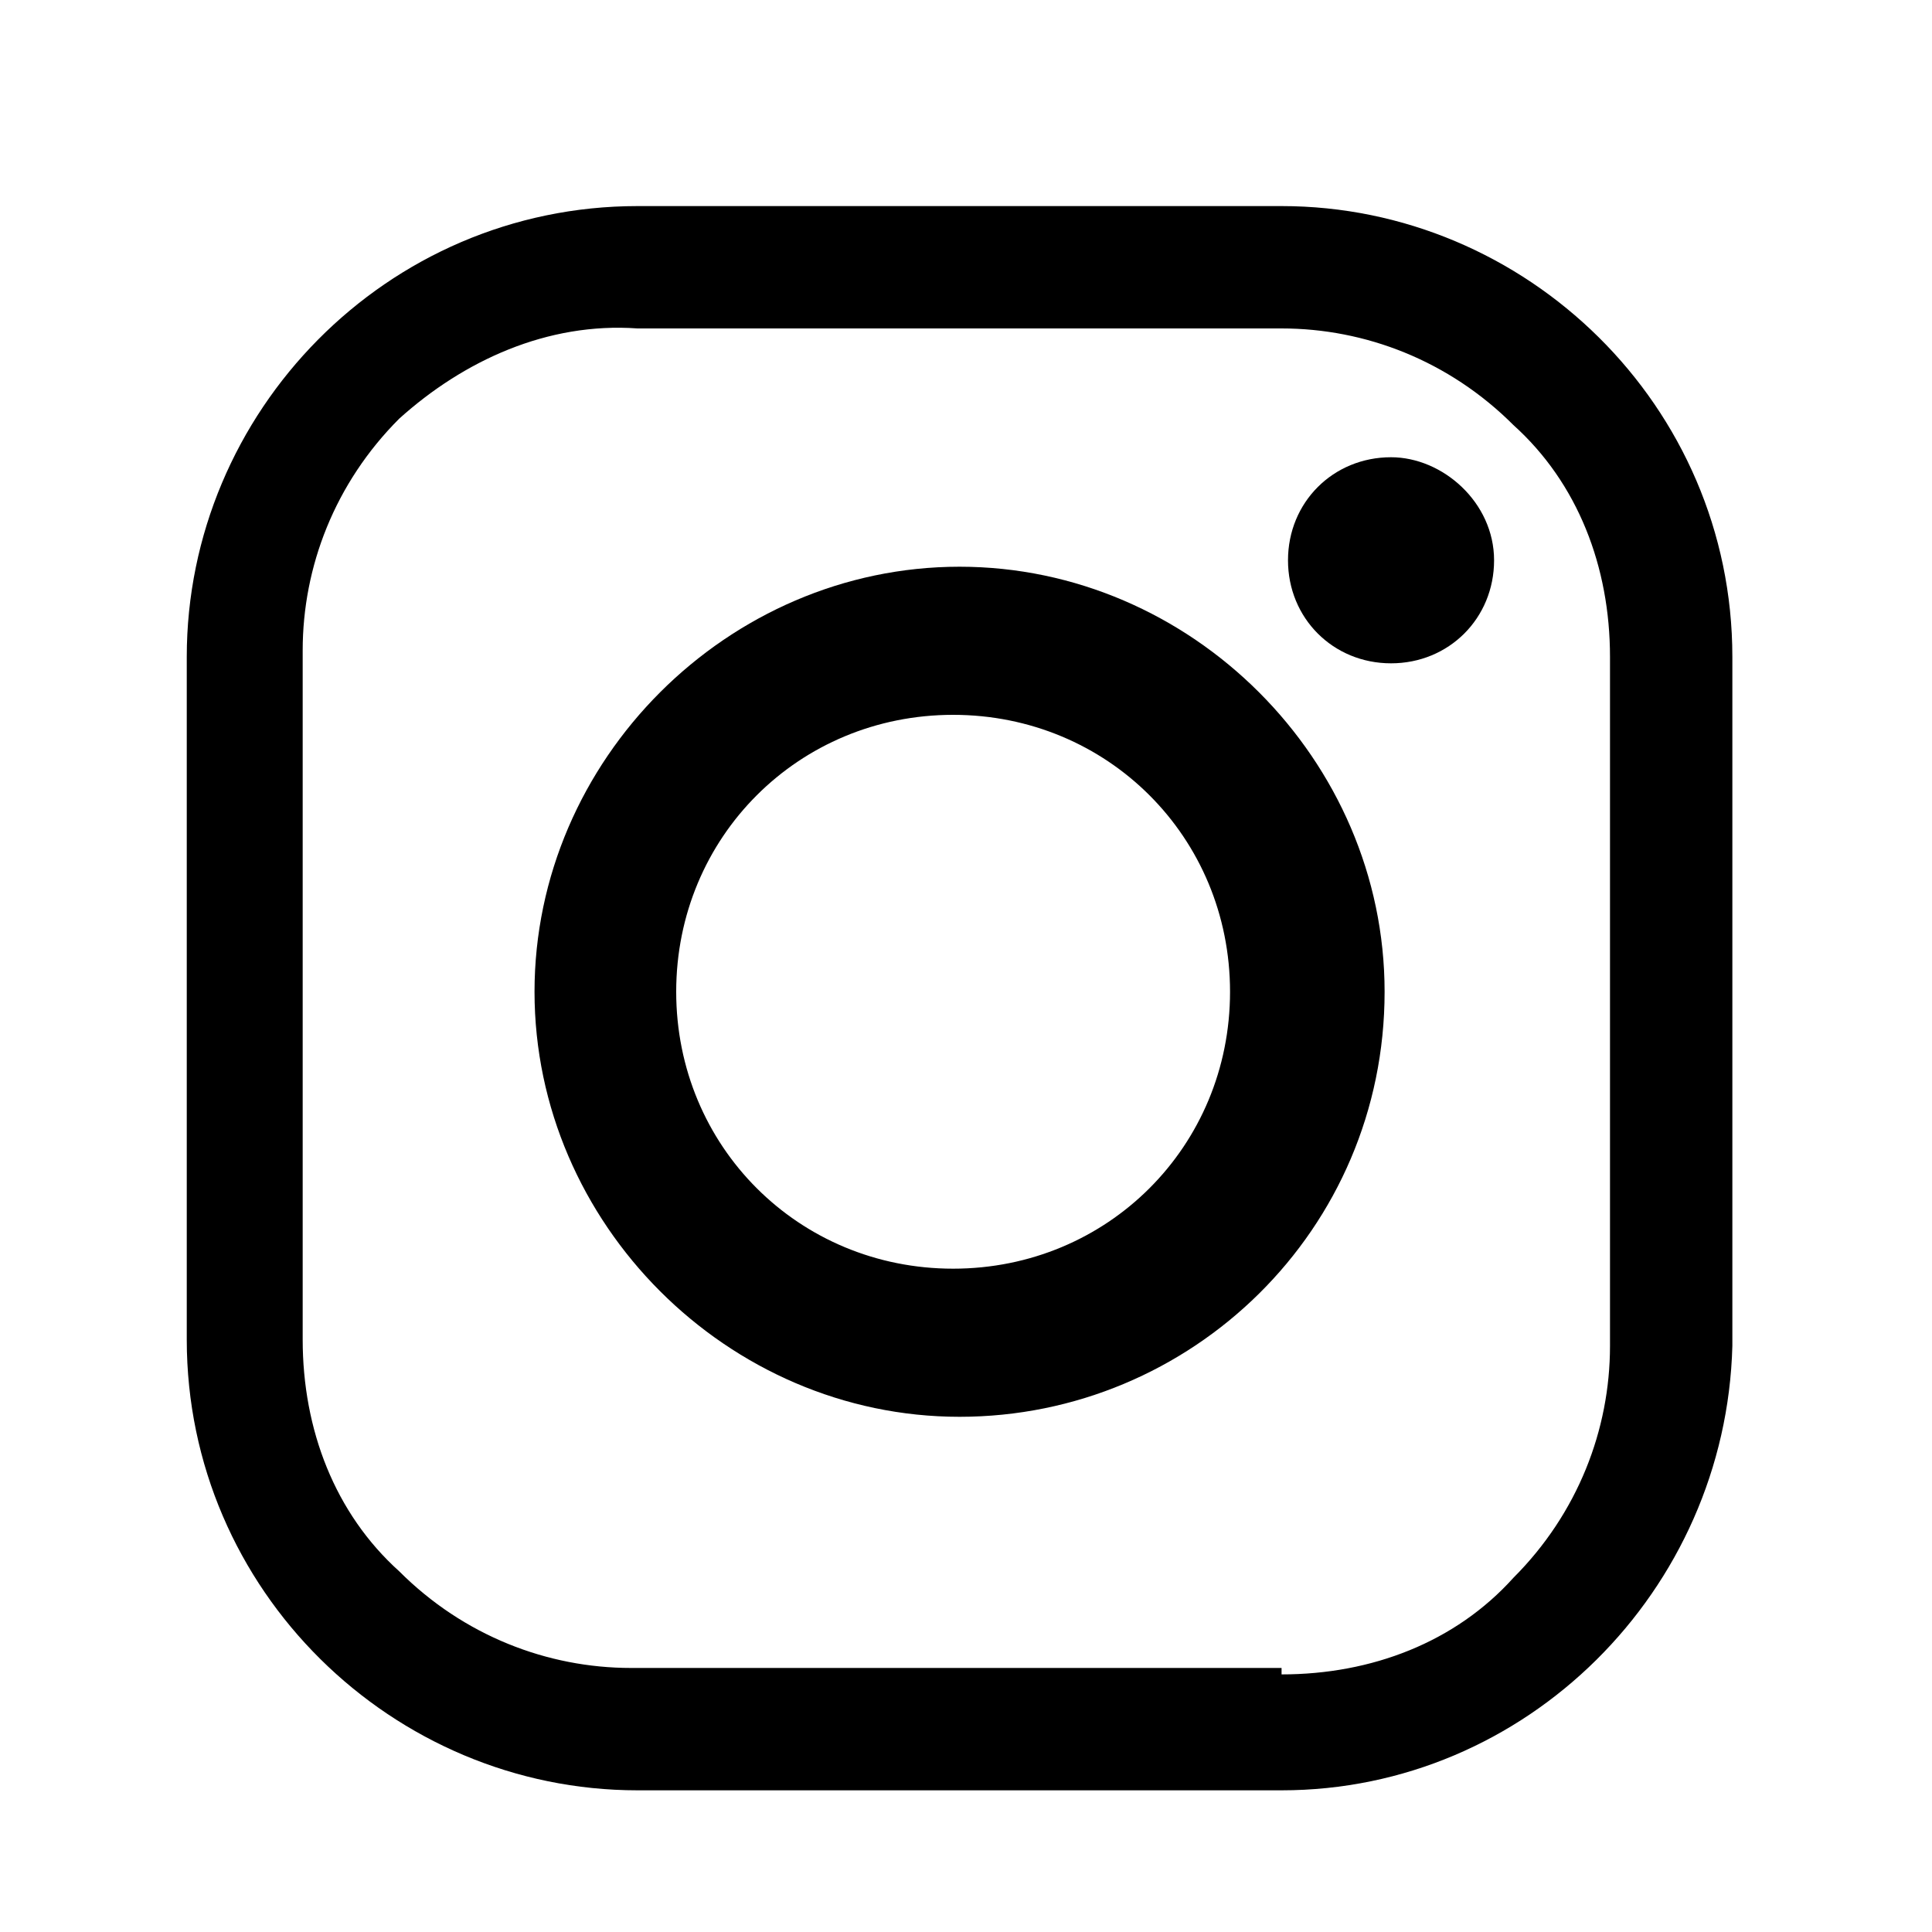 <?xml version="1.0" encoding="utf-8"?>
<!-- Generator: Adobe Illustrator 23.0.1, SVG Export Plug-In . SVG Version: 6.00 Build 0)  -->
<svg version="1.1" id="instagram" xmlns="http://www.w3.org/2000/svg" xmlns:xlink="http://www.w3.org/1999/xlink" x="0px" y="0px"
	 viewBox="0 0 30 30" style="enable-background:new 0 0 30 30;" xml:space="preserve">
<path d="M19.9,26c1.4,0,2.7-0.5,3.6-1.5c1-1,1.5-2.3,1.5-3.6V10.2c0-1.4-0.5-2.7-1.5-3.6c-1-1-2.3-1.5-3.6-1.5h-10
	C8.5,5,7.2,5.6,6.2,6.5c-1,1-1.5,2.3-1.5,3.6v10.7c0,1.4,0.5,2.7,1.5,3.6c1,1,2.3,1.5,3.6,1.5H19.9z M19.9,27.8h-10
	c-3.8,0-7-3.1-7-7V10.2c0-3.8,3.1-7,7-7h10c3.8,0,7,3.1,7,7v10.7C26.8,24.7,23.7,27.8,19.9,27.8"/>
<path d="M14.8,11.1c-2.4,0-4.3,1.9-4.3,4.3s1.9,4.3,4.3,4.3s4.3-1.9,4.3-4.3S17.2,11.1,14.8,11.1 M21.5,15.4c0,3.7-3,6.6-6.6,6.6
	c-3.6,0-6.6-3-6.6-6.6c0-3.6,3-6.6,6.6-6.6C18.5,8.8,21.5,11.8,21.5,15.4"/>
<path d="M23.2,8.7c0,0.9-0.7,1.6-1.6,1.6c-0.9,0-1.6-0.7-1.6-1.6c0-0.9,0.7-1.6,1.6-1.6C22.4,7.1,23.2,7.8,23.2,8.7"/>
</svg>
